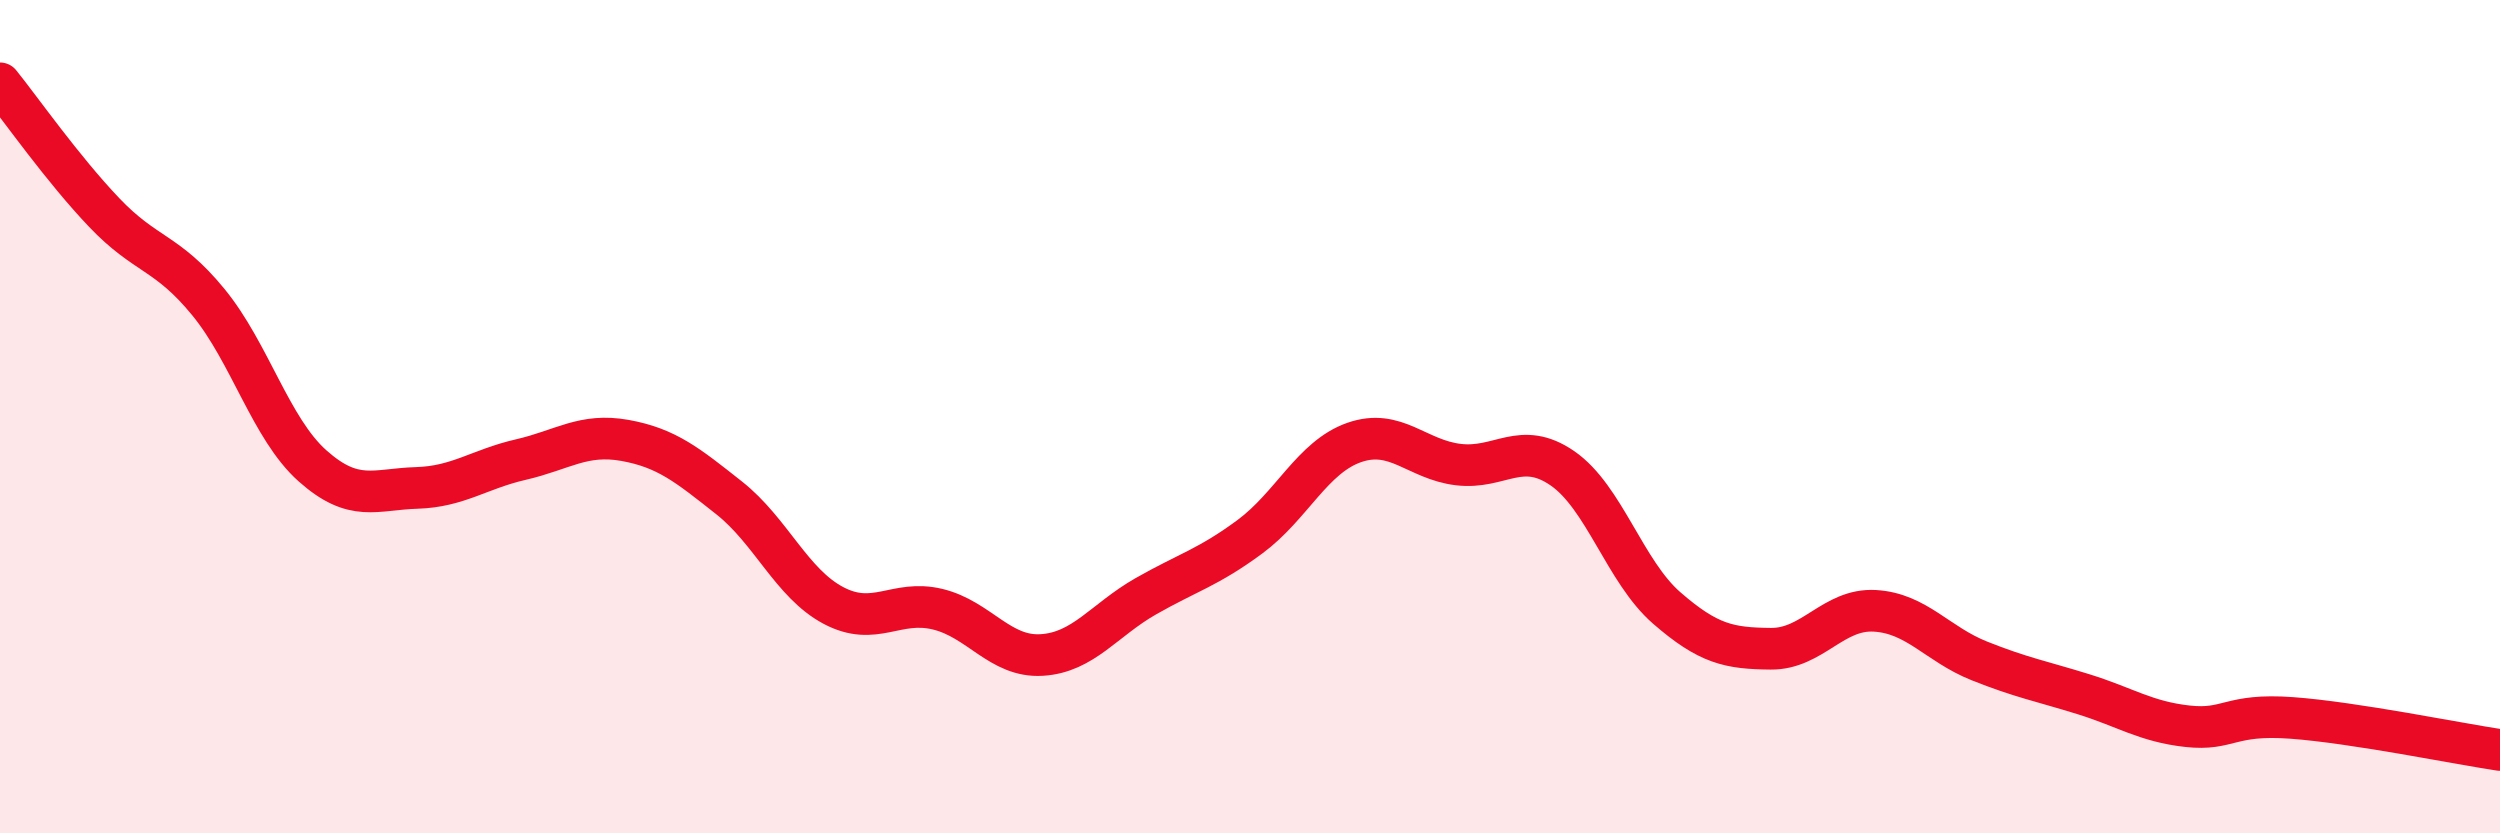 
    <svg width="60" height="20" viewBox="0 0 60 20" xmlns="http://www.w3.org/2000/svg">
      <path
        d="M 0,2 C 0.5,2.62 1.5,4.05 2.5,5.1 C 3.5,6.15 4,6.03 5,7.25 C 6,8.47 6.5,10.29 7.5,11.18 C 8.5,12.07 9,11.74 10,11.71 C 11,11.68 11.5,11.26 12.5,11.03 C 13.5,10.8 14,10.39 15,10.57 C 16,10.75 16.5,11.16 17.5,11.95 C 18.5,12.74 19,14 20,14.53 C 21,15.06 21.5,14.38 22.5,14.62 C 23.5,14.86 24,15.78 25,15.72 C 26,15.66 26.5,14.88 27.5,14.31 C 28.5,13.74 29,13.62 30,12.88 C 31,12.14 31.5,10.97 32.5,10.62 C 33.5,10.27 34,11.03 35,11.15 C 36,11.27 36.5,10.55 37.5,11.24 C 38.5,11.93 39,13.72 40,14.59 C 41,15.46 41.5,15.56 42.5,15.57 C 43.5,15.58 44,14.6 45,14.66 C 46,14.72 46.5,15.46 47.5,15.86 C 48.5,16.26 49,16.35 50,16.66 C 51,16.97 51.5,17.32 52.5,17.43 C 53.5,17.54 53.5,17.12 55,17.23 C 56.5,17.34 59,17.85 60,18L60 20L0 20Z"
        fill="#EB0A25"
        opacity="0.1"
        stroke-linecap="round"
        stroke-linejoin="round"
      />
      <path
        d="M 0,2 C 0.5,2.62 1.5,4.05 2.5,5.1 C 3.5,6.15 4,6.03 5,7.25 C 6,8.47 6.5,10.29 7.5,11.18 C 8.5,12.07 9,11.74 10,11.71 C 11,11.68 11.5,11.26 12.5,11.03 C 13.5,10.8 14,10.39 15,10.57 C 16,10.75 16.5,11.16 17.5,11.95 C 18.5,12.74 19,14 20,14.53 C 21,15.06 21.5,14.38 22.5,14.62 C 23.5,14.86 24,15.78 25,15.72 C 26,15.66 26.5,14.88 27.5,14.31 C 28.5,13.74 29,13.62 30,12.88 C 31,12.14 31.5,10.97 32.5,10.62 C 33.5,10.27 34,11.03 35,11.15 C 36,11.27 36.5,10.55 37.5,11.24 C 38.5,11.93 39,13.72 40,14.59 C 41,15.46 41.5,15.56 42.5,15.57 C 43.5,15.58 44,14.6 45,14.66 C 46,14.72 46.5,15.46 47.5,15.86 C 48.5,16.26 49,16.35 50,16.66 C 51,16.97 51.5,17.32 52.5,17.43 C 53.5,17.54 53.5,17.12 55,17.23 C 56.5,17.34 59,17.85 60,18"
        stroke="#EB0A25"
        stroke-width="1"
        fill="none"
        stroke-linecap="round"
        stroke-linejoin="round"
      />
    </svg>
  